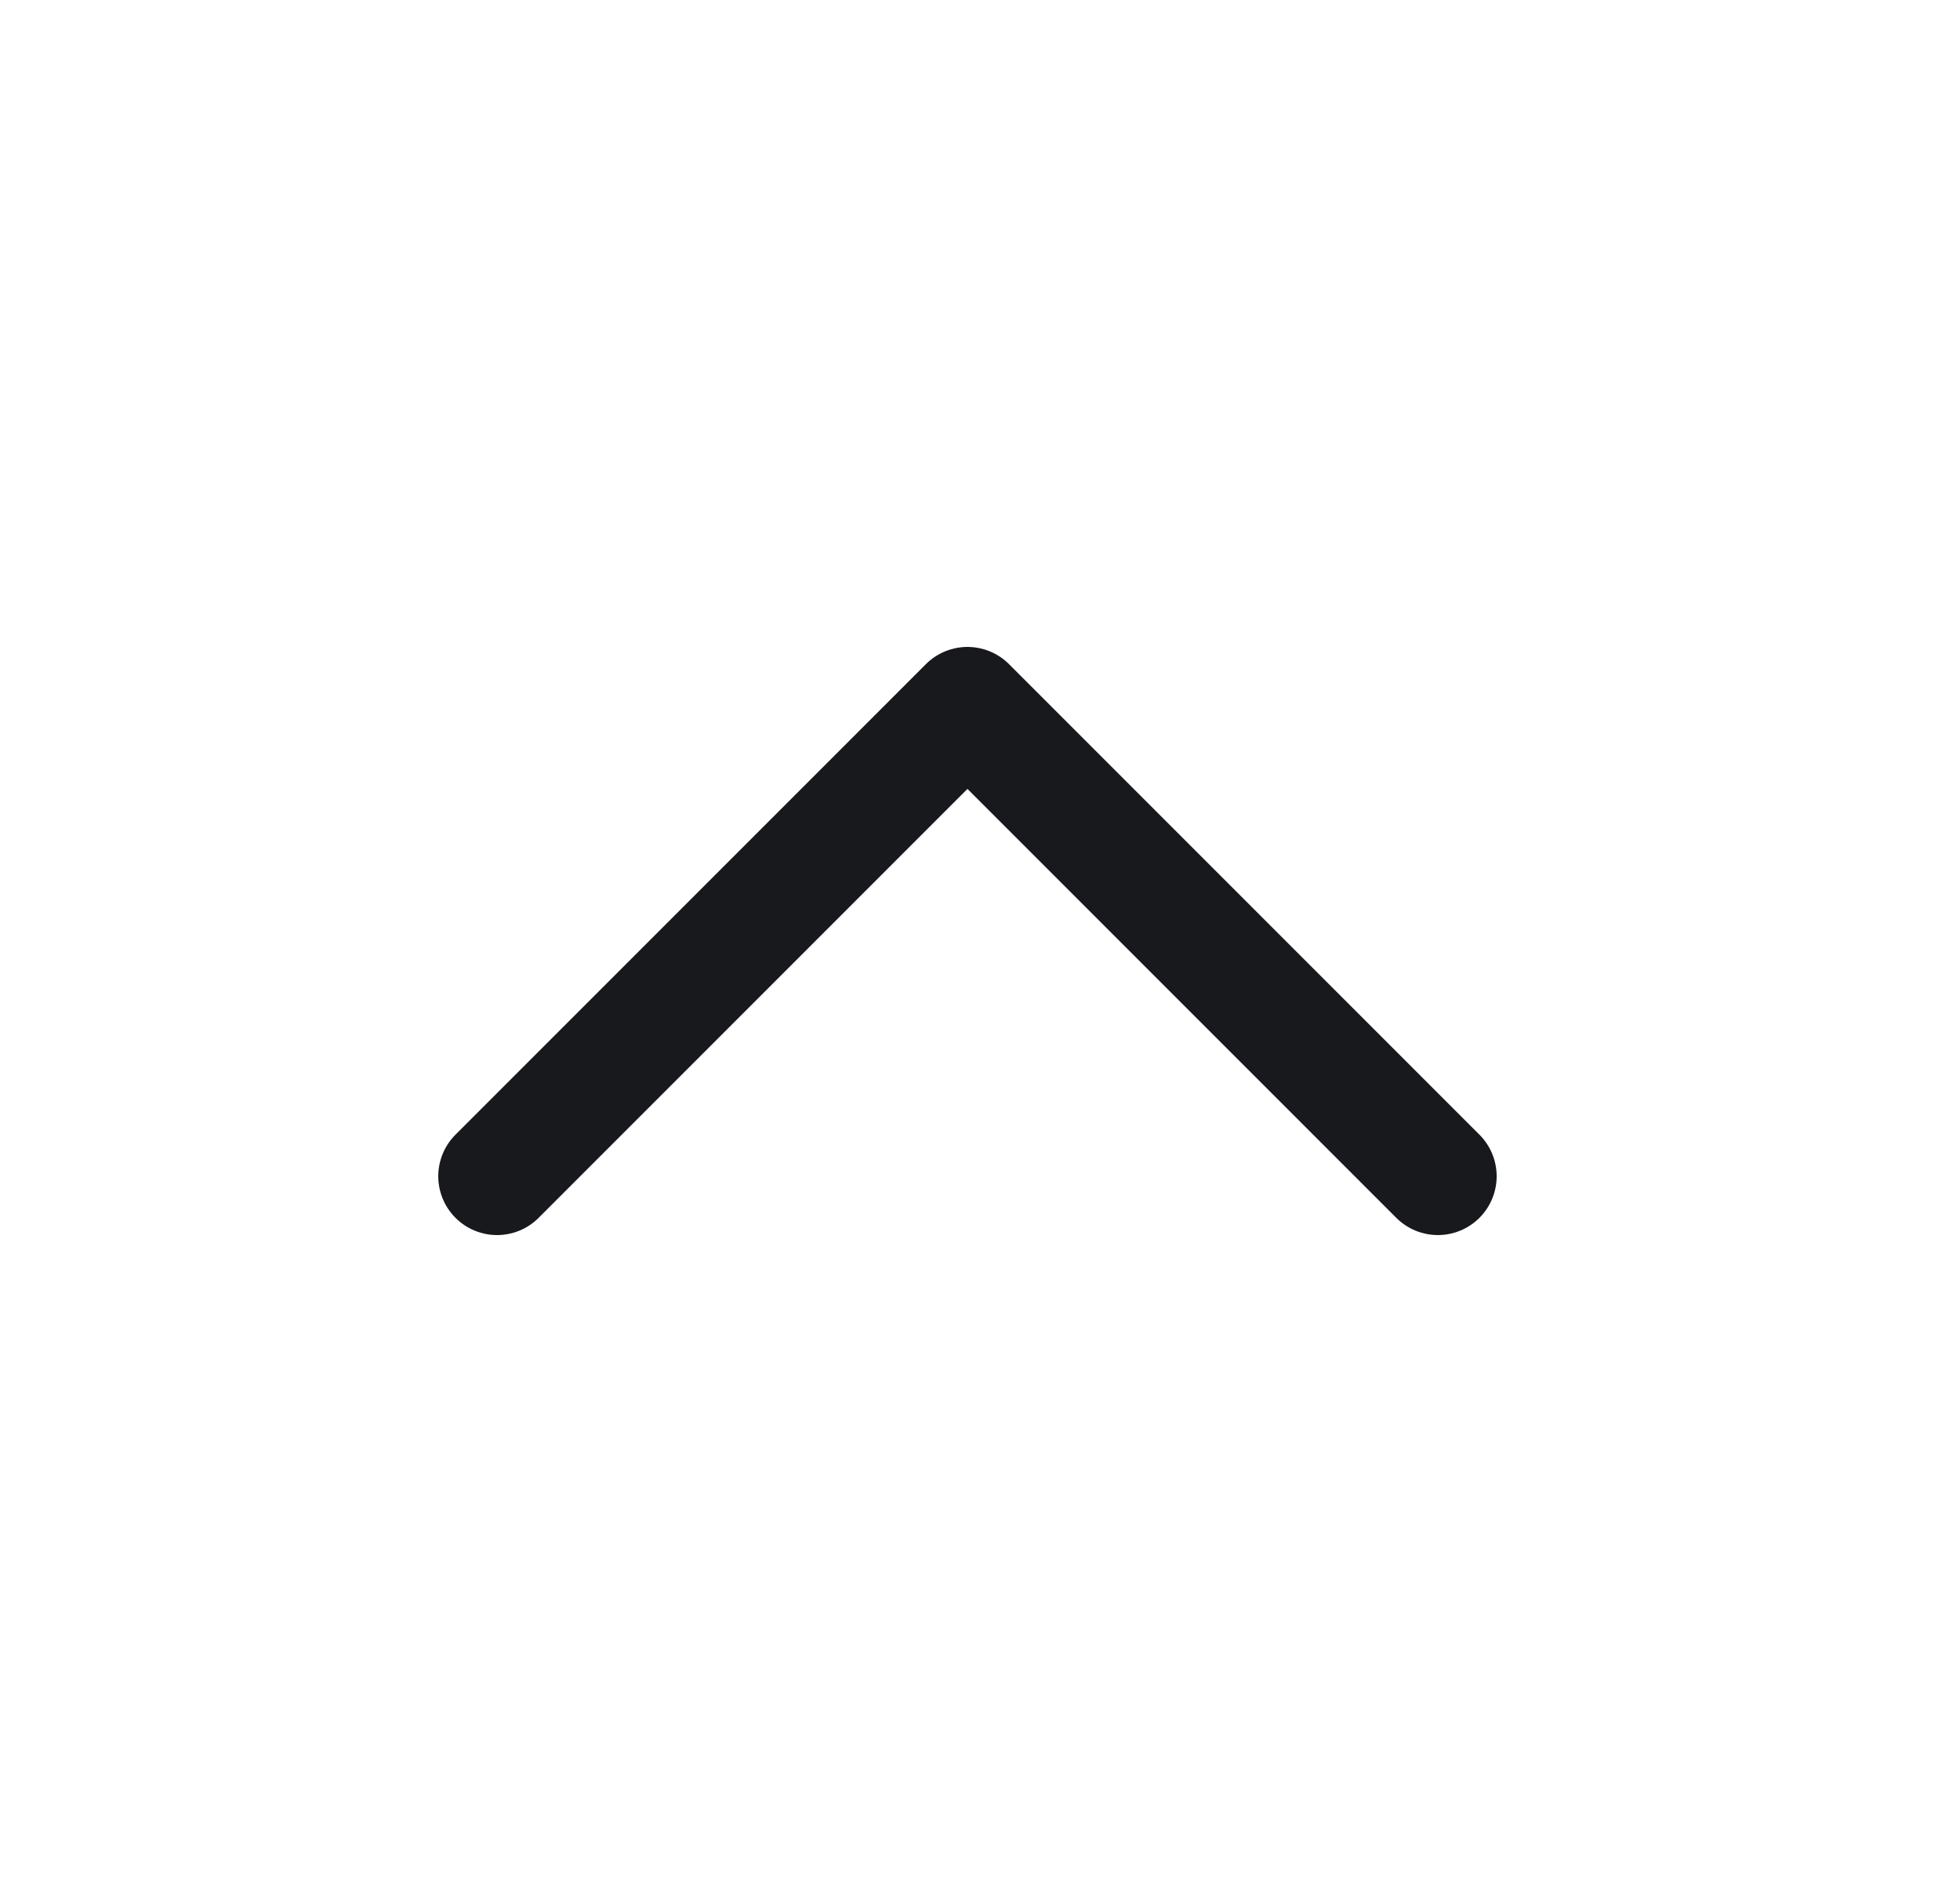 <svg width="25" height="24" viewBox="0 0 25 24" fill="none" xmlns="http://www.w3.org/2000/svg">
<g id="fi:chevron-up">
<path id="Vector" d="M18.34 15L12.34 9L6.34 15" stroke="#18191C" stroke-width="1.5" stroke-linecap="round" stroke-linejoin="round"/>
</g>
</svg>
